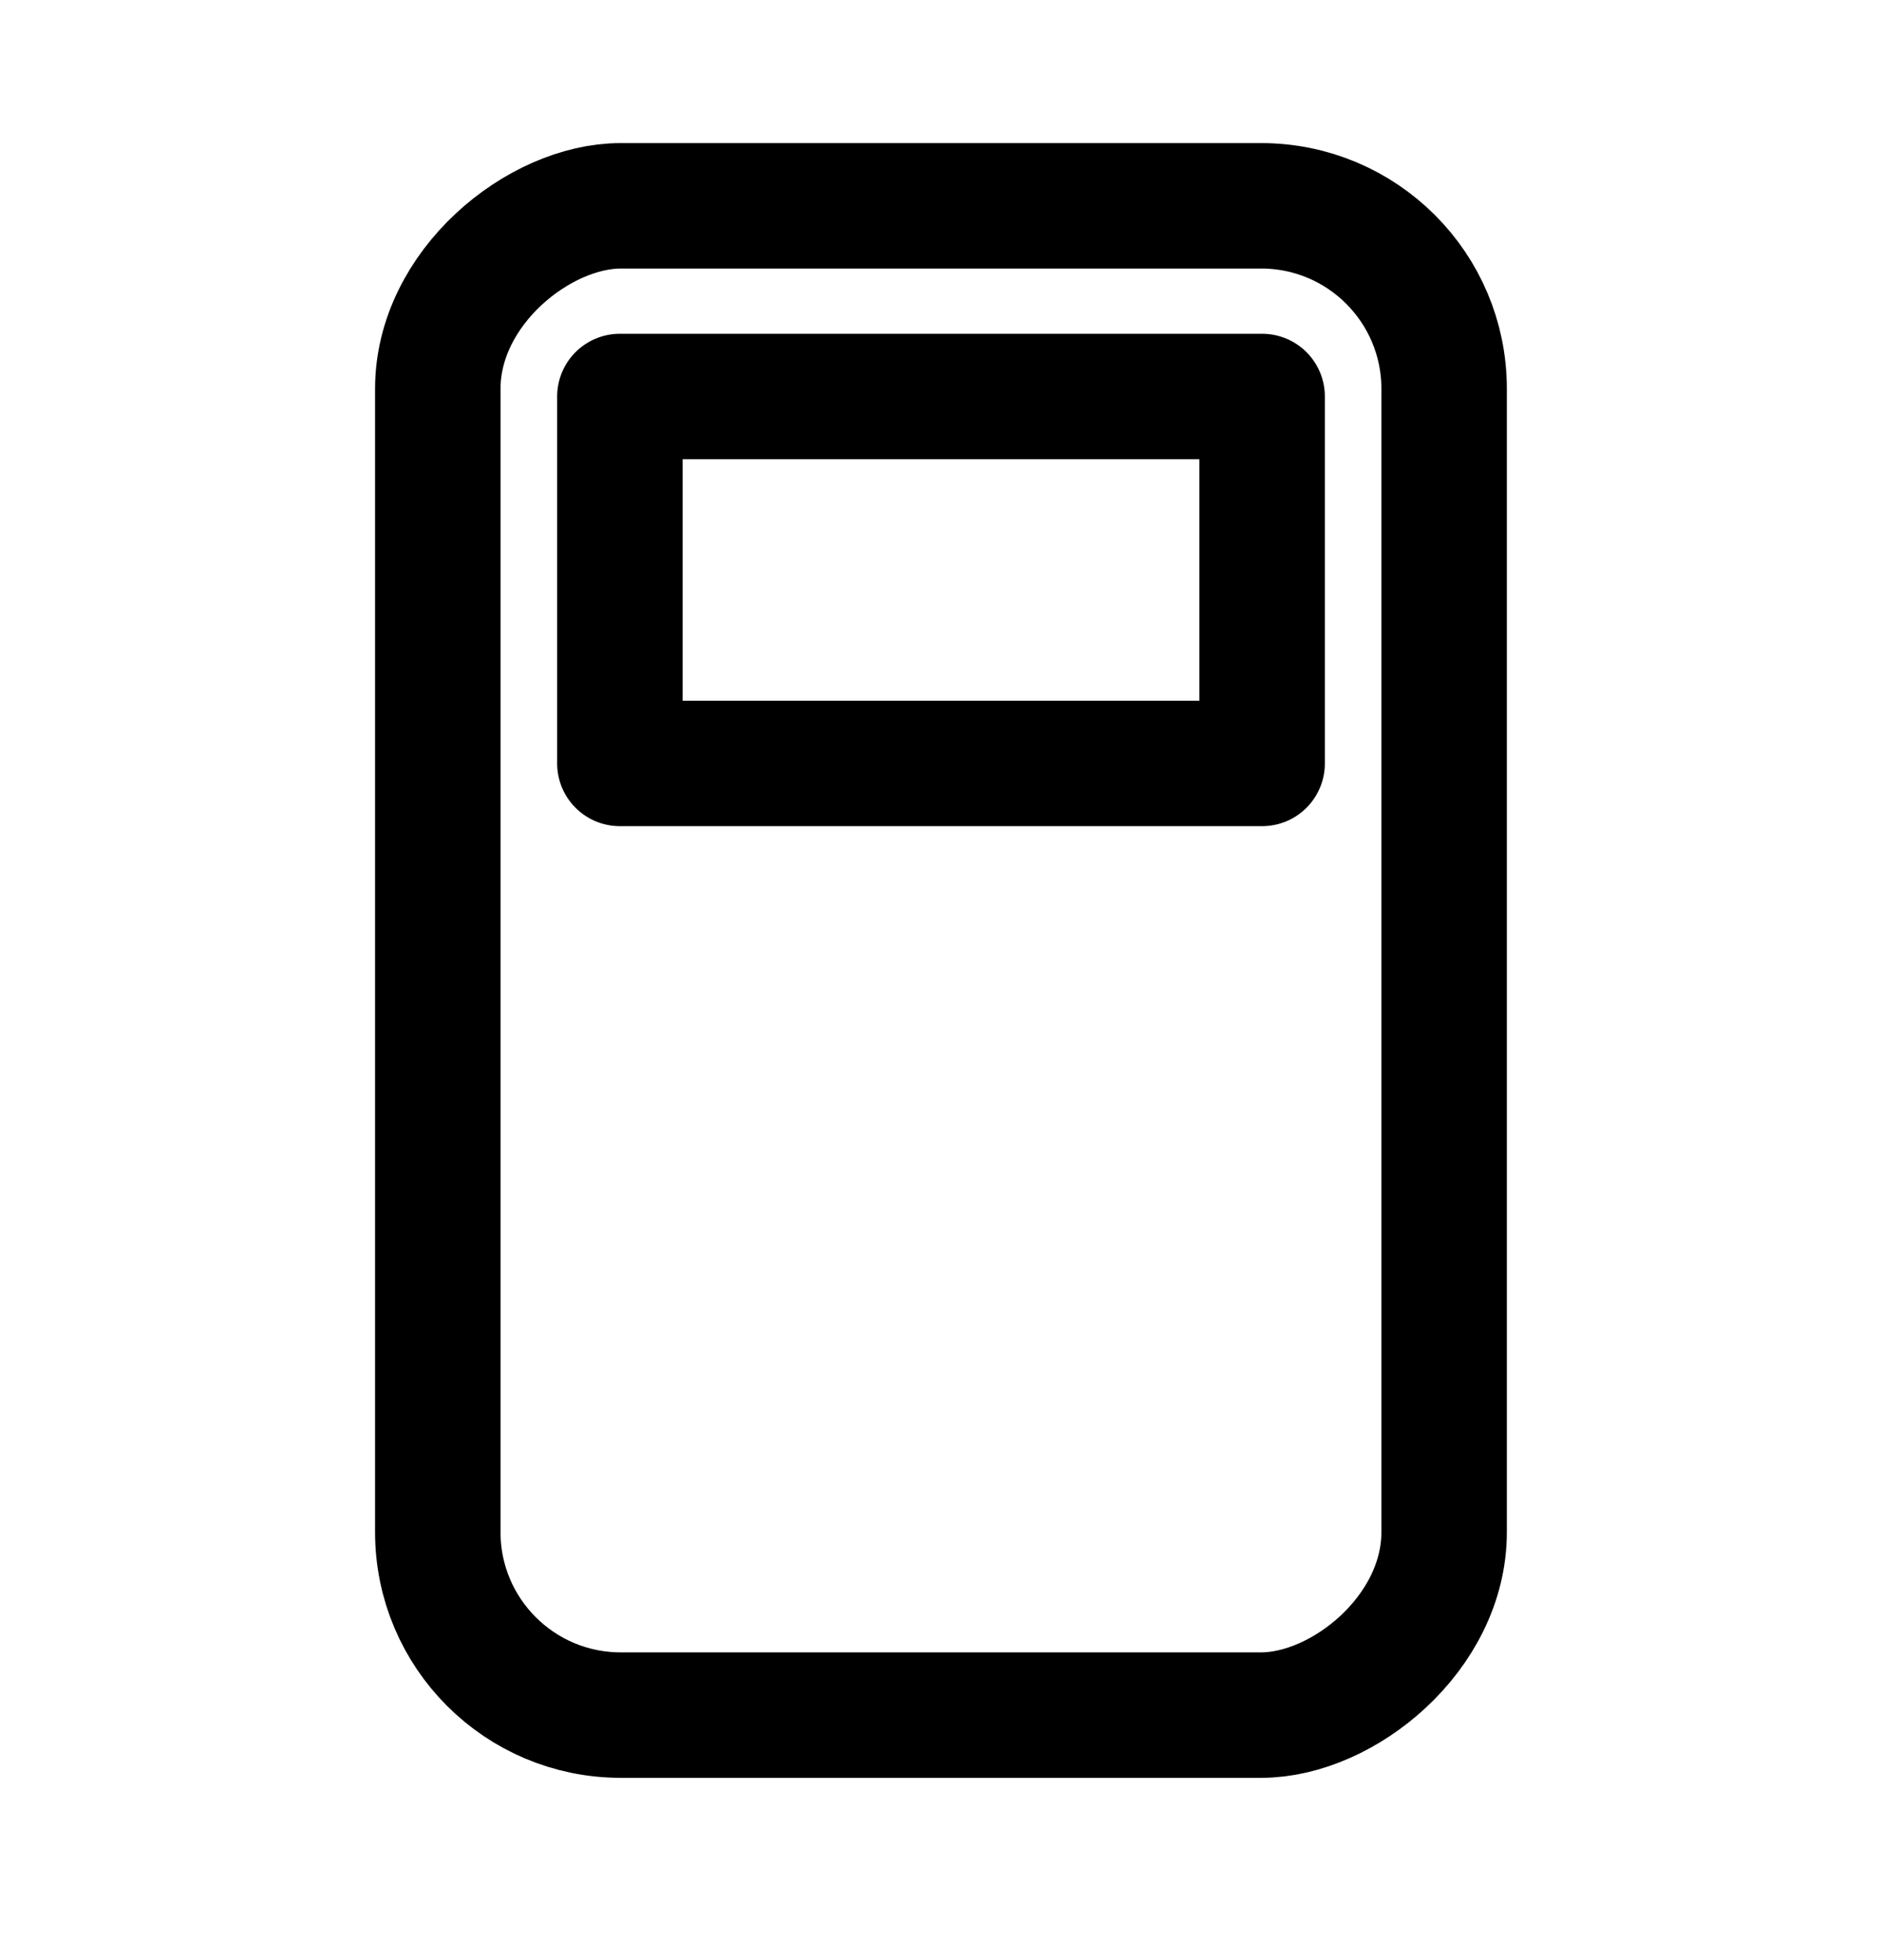<svg width="24" height="25" viewBox="0 0 24 25" fill="none" xmlns="http://www.w3.org/2000/svg">
<rect x="5.583" y="21.875" width="19.25" height="12.833" rx="2.333" transform="rotate(-90 5.583 21.875)" stroke="black" stroke-width="1.6" stroke-linecap="round" stroke-linejoin="round"/>
<rect x="7.905" y="5.057" width="8.19" height="4.68" stroke="black" stroke-width="1.6" stroke-linecap="round" stroke-linejoin="round"/>
</svg>
